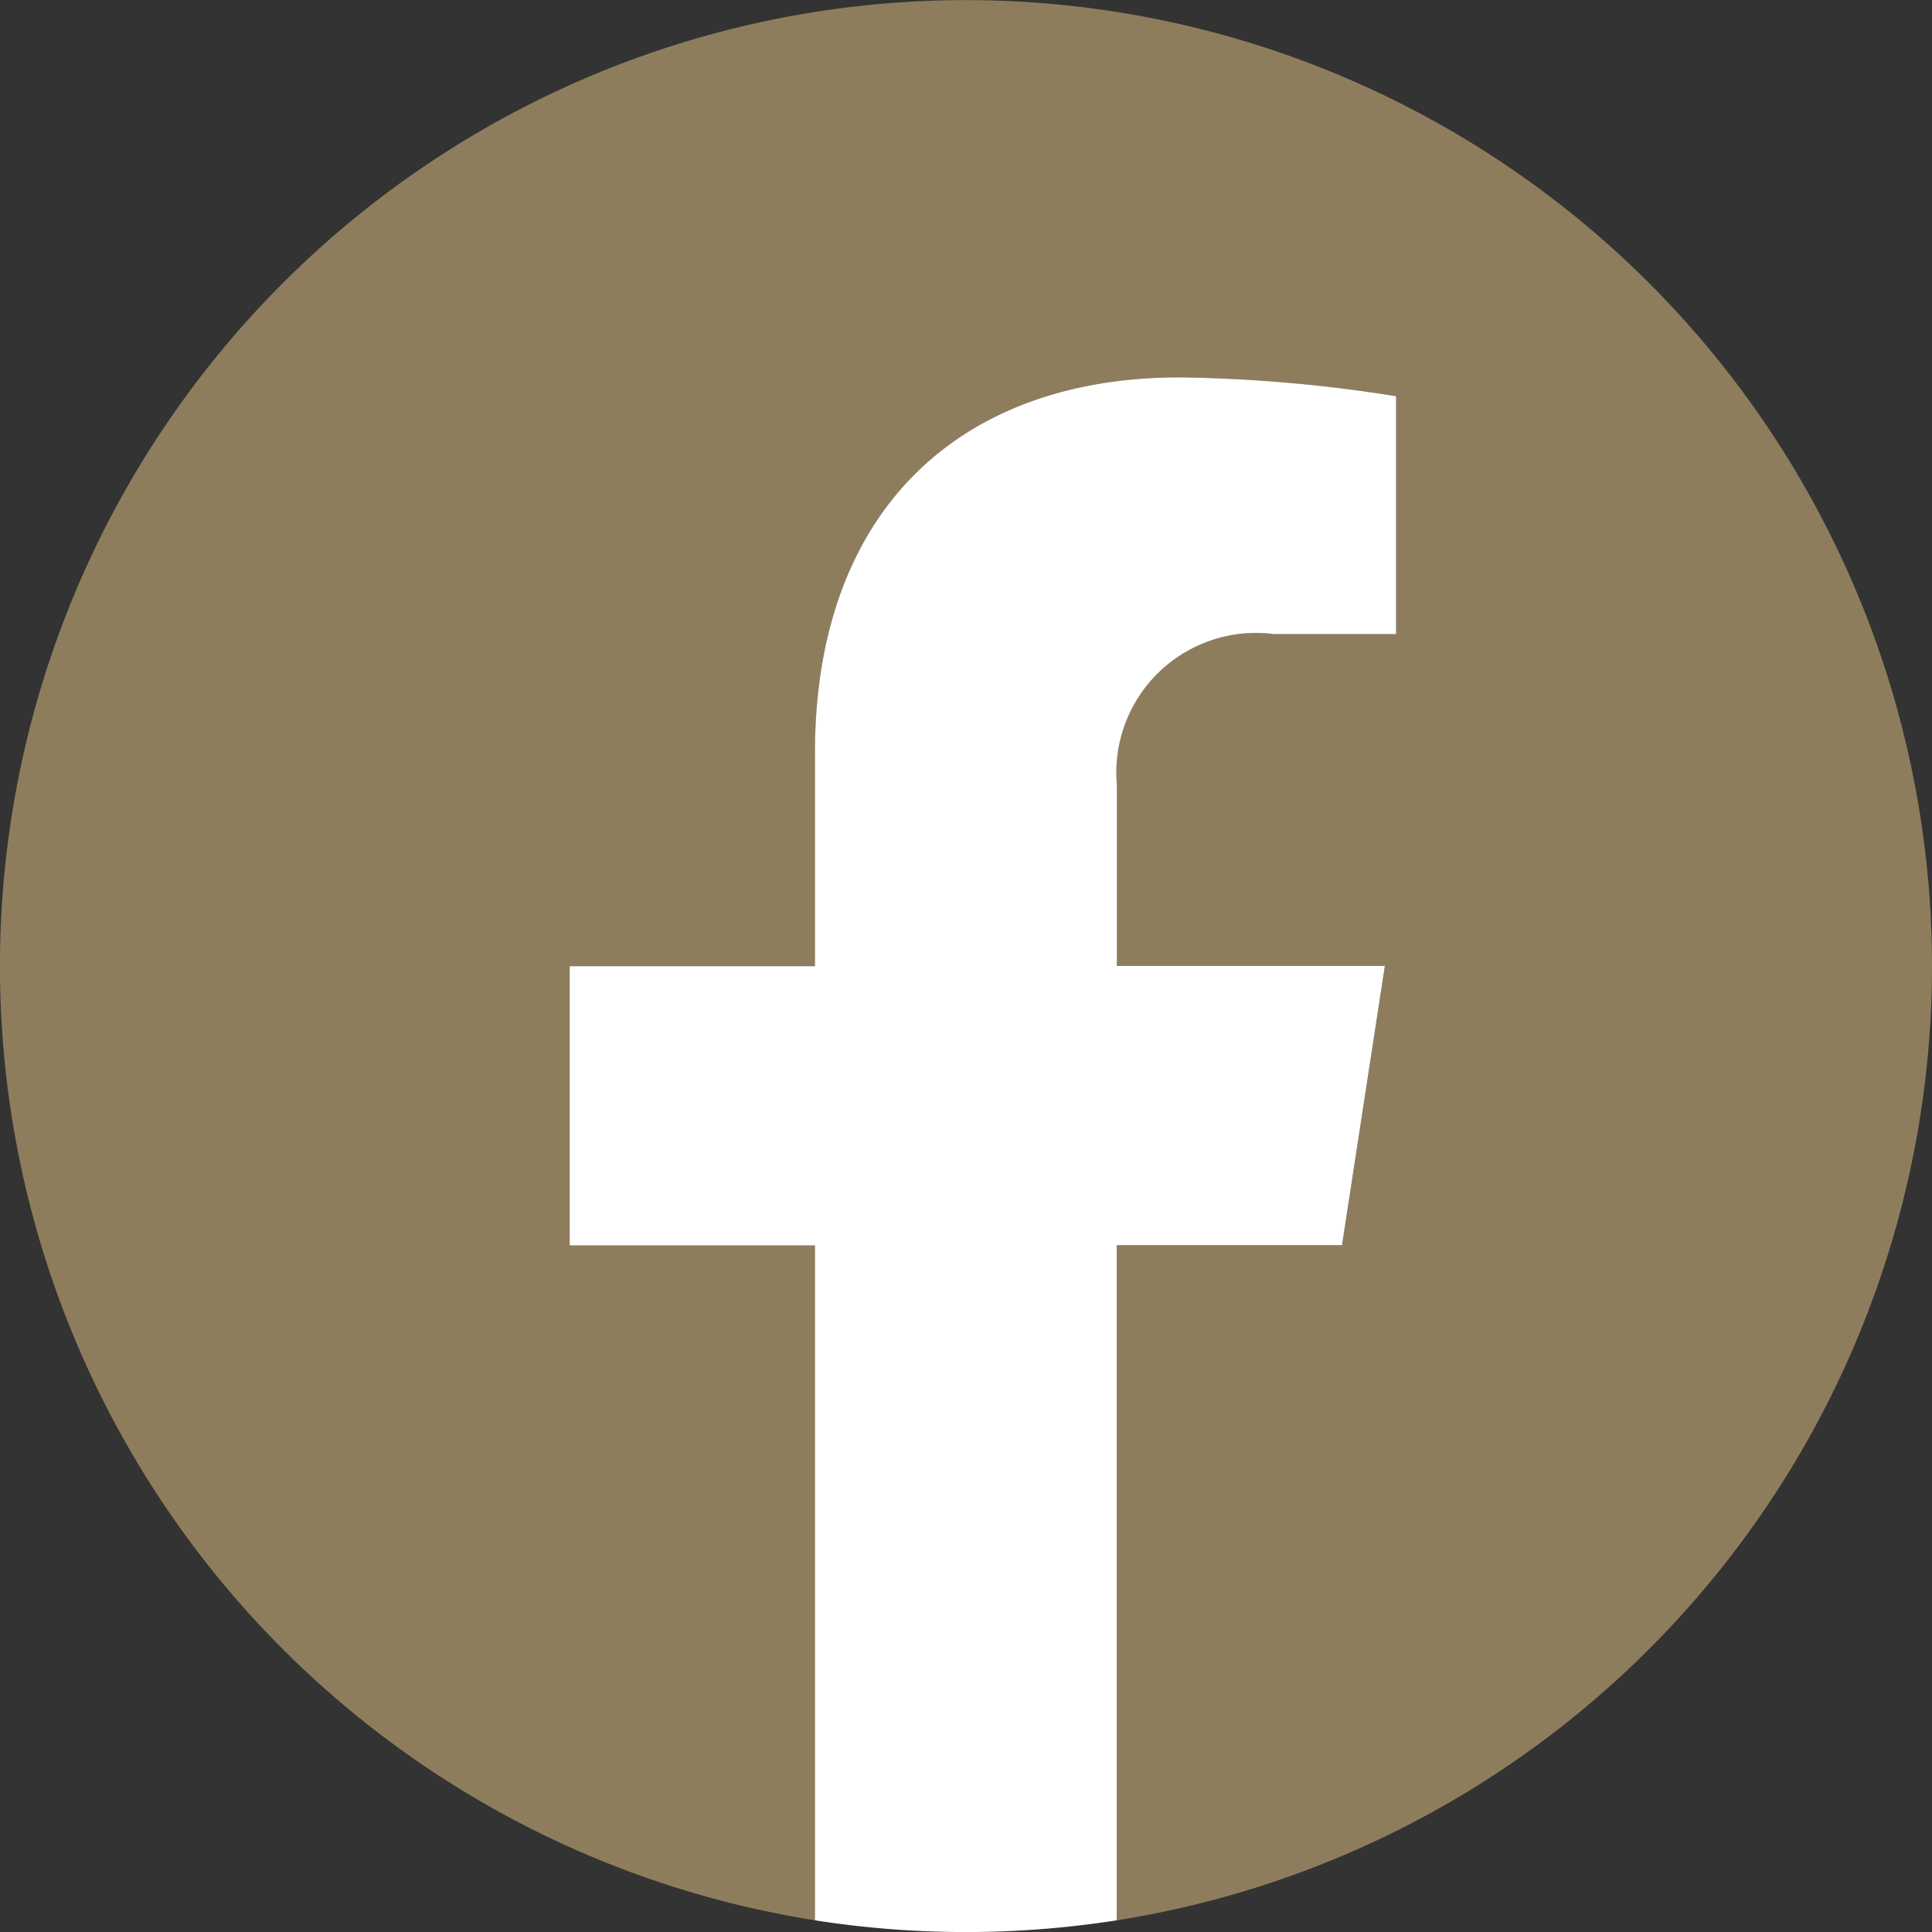 <svg id="logo_fracebook" xmlns="http://www.w3.org/2000/svg" width="32.377" height="32.377" viewBox="0 0 32.377 32.377">
  <rect x="0" y="0" width="32.377" height="32.377" fill="#333333" stroke="none"/>
  <path id="パス_157" data-name="パス 157" d="M32.377,16.564A16.189,16.189,0,1,0,13.659,32.556V21.243H9.549v-4.68h4.11V13c0-4.057,2.417-6.3,6.115-6.3a24.9,24.9,0,0,1,3.624.316V11H21.356a2.34,2.34,0,0,0-2.638,2.528v3.037h4.49l-.718,4.68H18.718V32.556A16.193,16.193,0,0,0,32.377,16.564Z" transform="translate(0 -0.375)" fill="#8e7d5c"/>
  <path id="パス_158" data-name="パス 158" d="M25.918,23.513l.718-4.68h-4.49V15.8a2.34,2.34,0,0,1,2.638-2.528h2.041V9.285A24.9,24.9,0,0,0,23.2,8.969c-3.7,0-6.115,2.241-6.115,6.3v3.567h-4.11v4.68h4.11V34.826a16.363,16.363,0,0,0,5.059,0V23.513Z" transform="translate(-3.428 -2.645)" fill="#fff"/>
</svg>
